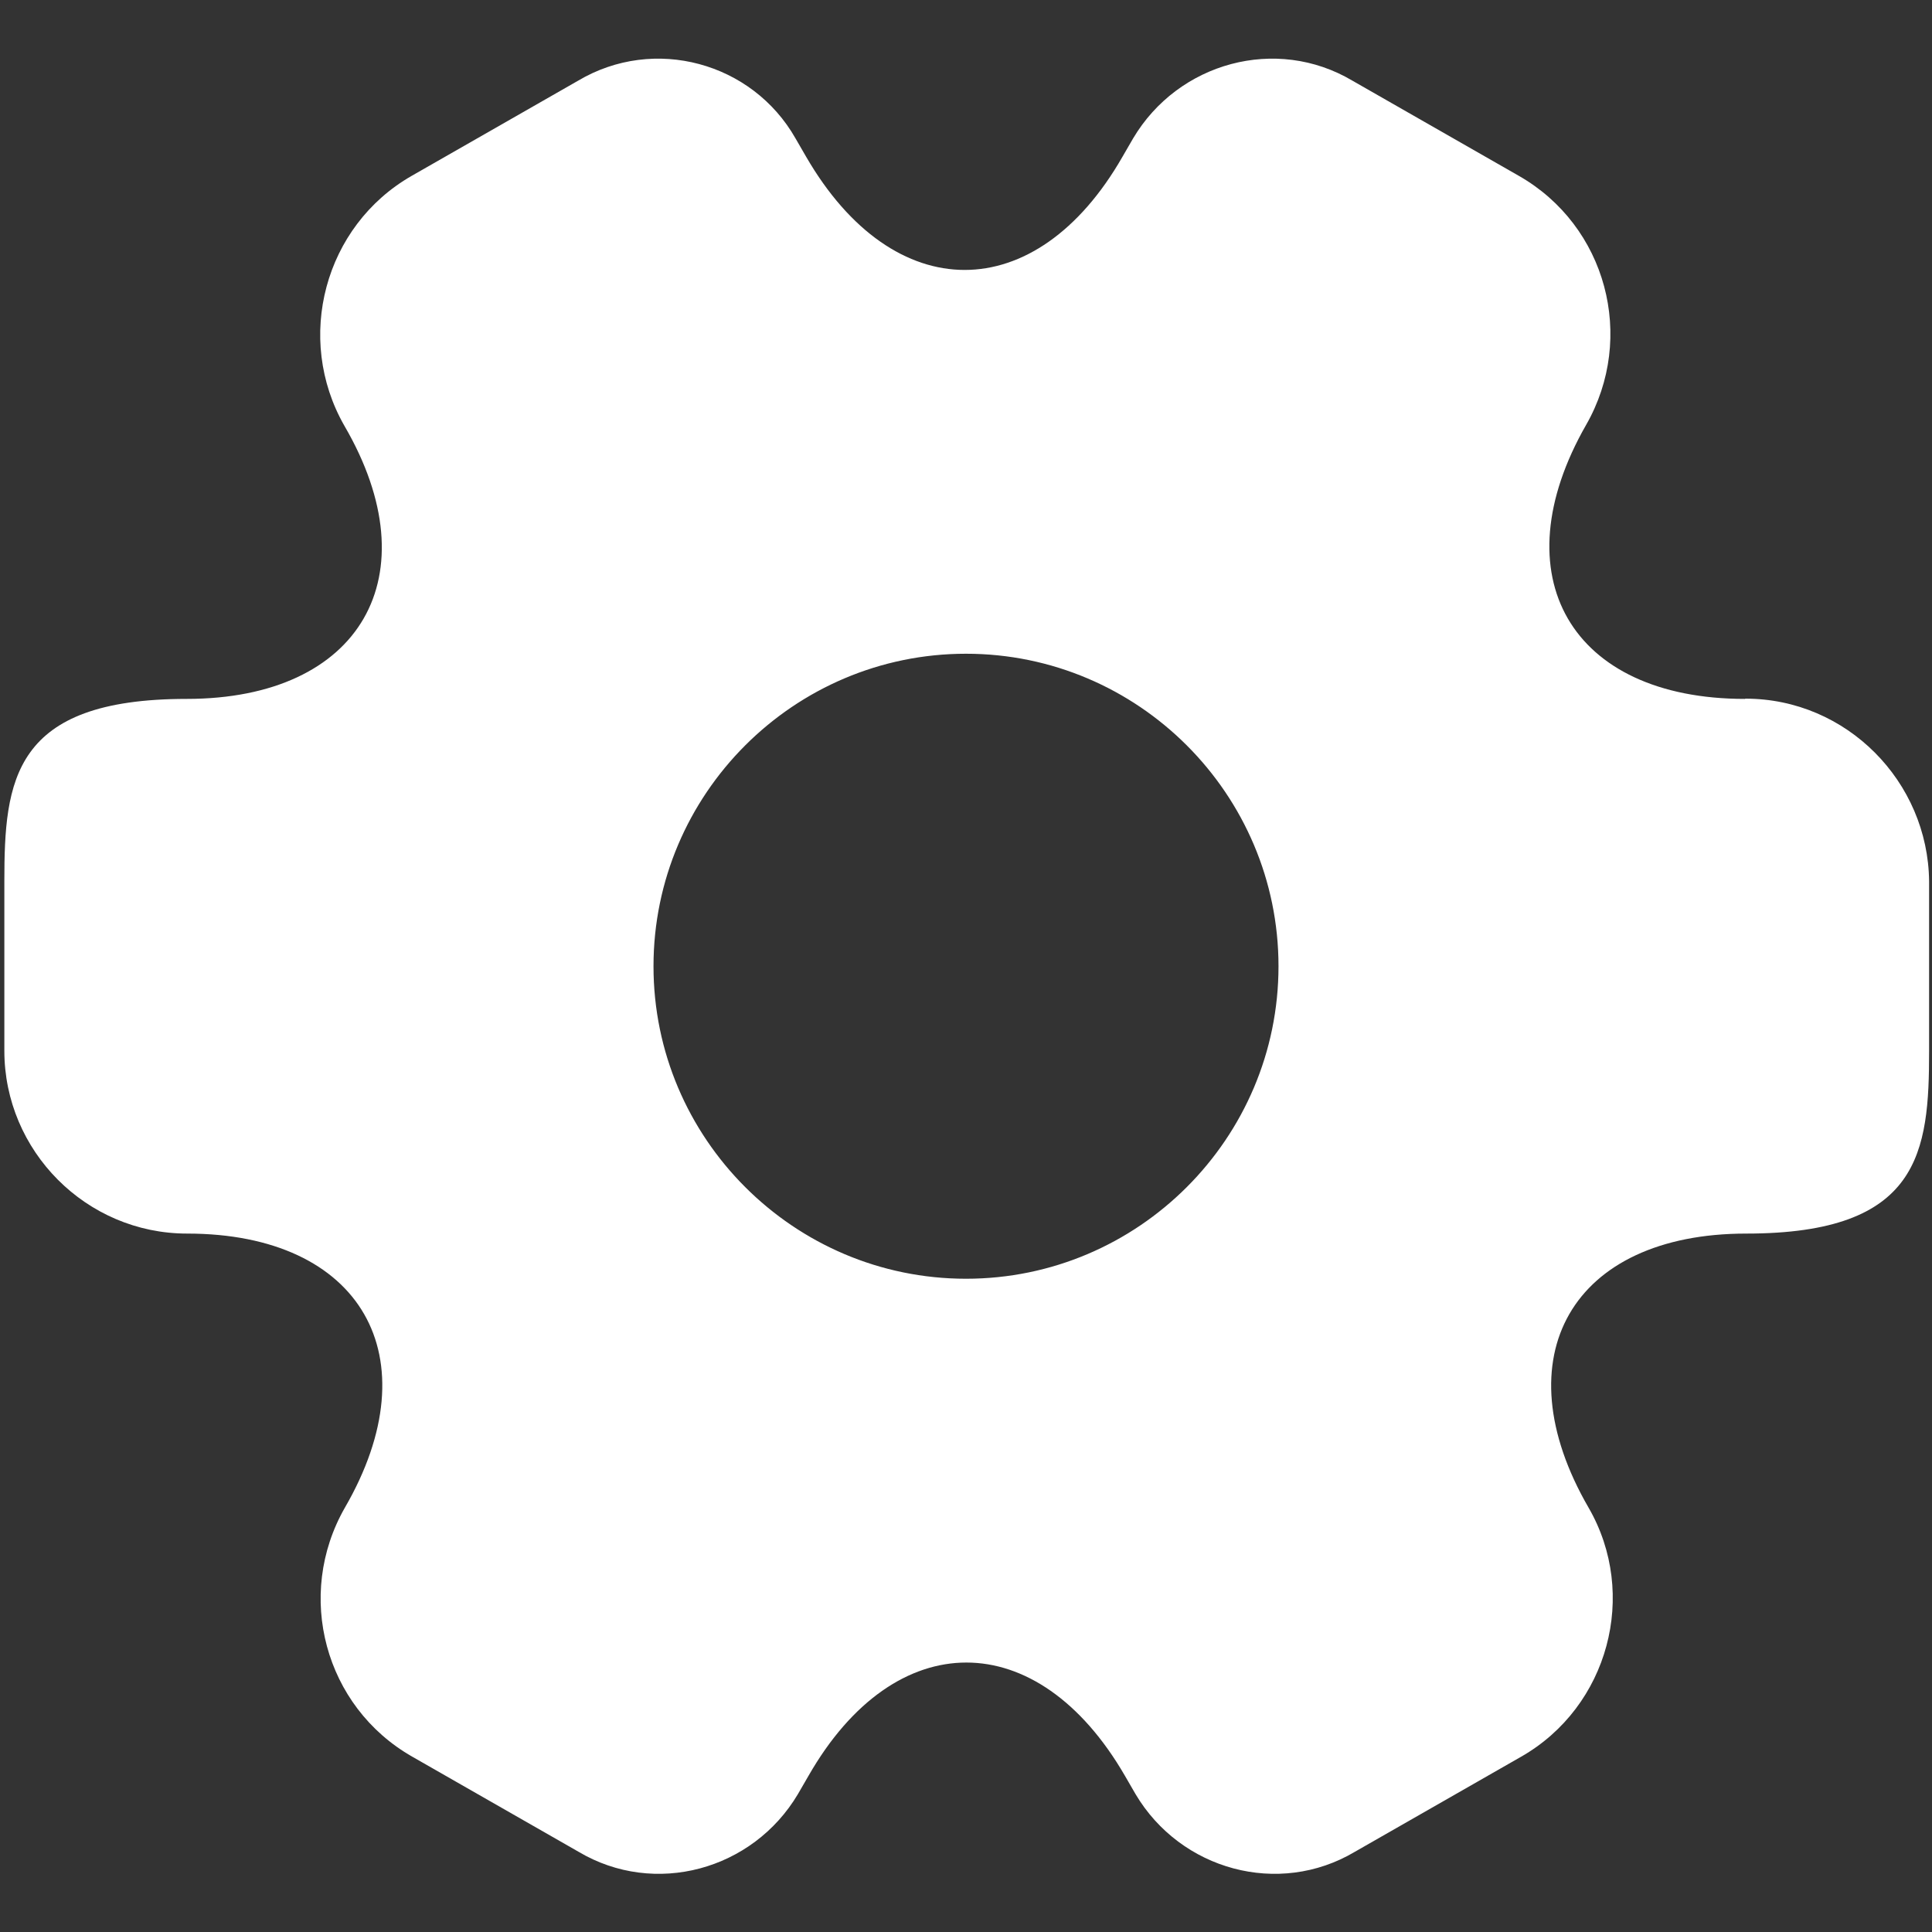 <?xml version="1.0" encoding="UTF-8"?>
<svg id="_Слой_1" data-name="Слой_1" xmlns="http://www.w3.org/2000/svg" version="1.1" viewBox="0 0 800 800">
  <rect x="0" y="0" width="800" height="800" fill="#333333" stroke="none"/>
  <!-- Generator: Adobe Illustrator 29.1.0, SVG Export Plug-In . SVG Version: 2.1.0 Build 142)  -->
  <defs>
    <style>
      .st0 {
        fill: #fff;
      }
    </style>
  </defs>
  <path class="st0" d="M722.5,289.4c-72.1,0-101.5-51-65.7-113.5,20.7-36.2,8.4-82.4-27.9-103.1l-68.9-39.4c-31.5-18.7-72.1-7.6-90.8,23.9l-4.4,7.6c-35.8,62.5-94.8,62.5-131,0l-4.4-7.6c-17.9-31.5-58.5-42.6-90-23.9l-68.9,39.4c-36.2,20.7-48.6,67.3-27.9,103.5,36.2,62.1,6.8,113.1-65.3,113.1S1.8,323.2,1.8,365v70.1c0,41.4,33.8,75.7,75.7,75.7,72.1,0,101.5,51,65.3,113.5-20.7,36.2-8.4,82.4,27.9,103.1l68.9,39.4c31.5,18.7,72.1,7.6,90.8-23.9l4.4-7.6c35.8-62.5,94.8-62.5,131,0l4.4,7.6c18.7,31.5,59.3,42.6,90.8,23.9l68.9-39.4c36.2-20.7,48.6-67.3,27.9-103.1-36.2-62.5-6.8-113.5,65.3-113.5s75.7-33.8,75.7-75.7v-70.1c-.4-41.4-34.2-75.7-76-75.7ZM400,529.5c-71.3,0-129.4-58.1-129.4-129.4s58.1-129.4,129.4-129.4,129.4,58.1,129.4,129.4-58.1,129.4-129.4,129.4Z"/>
</svg>